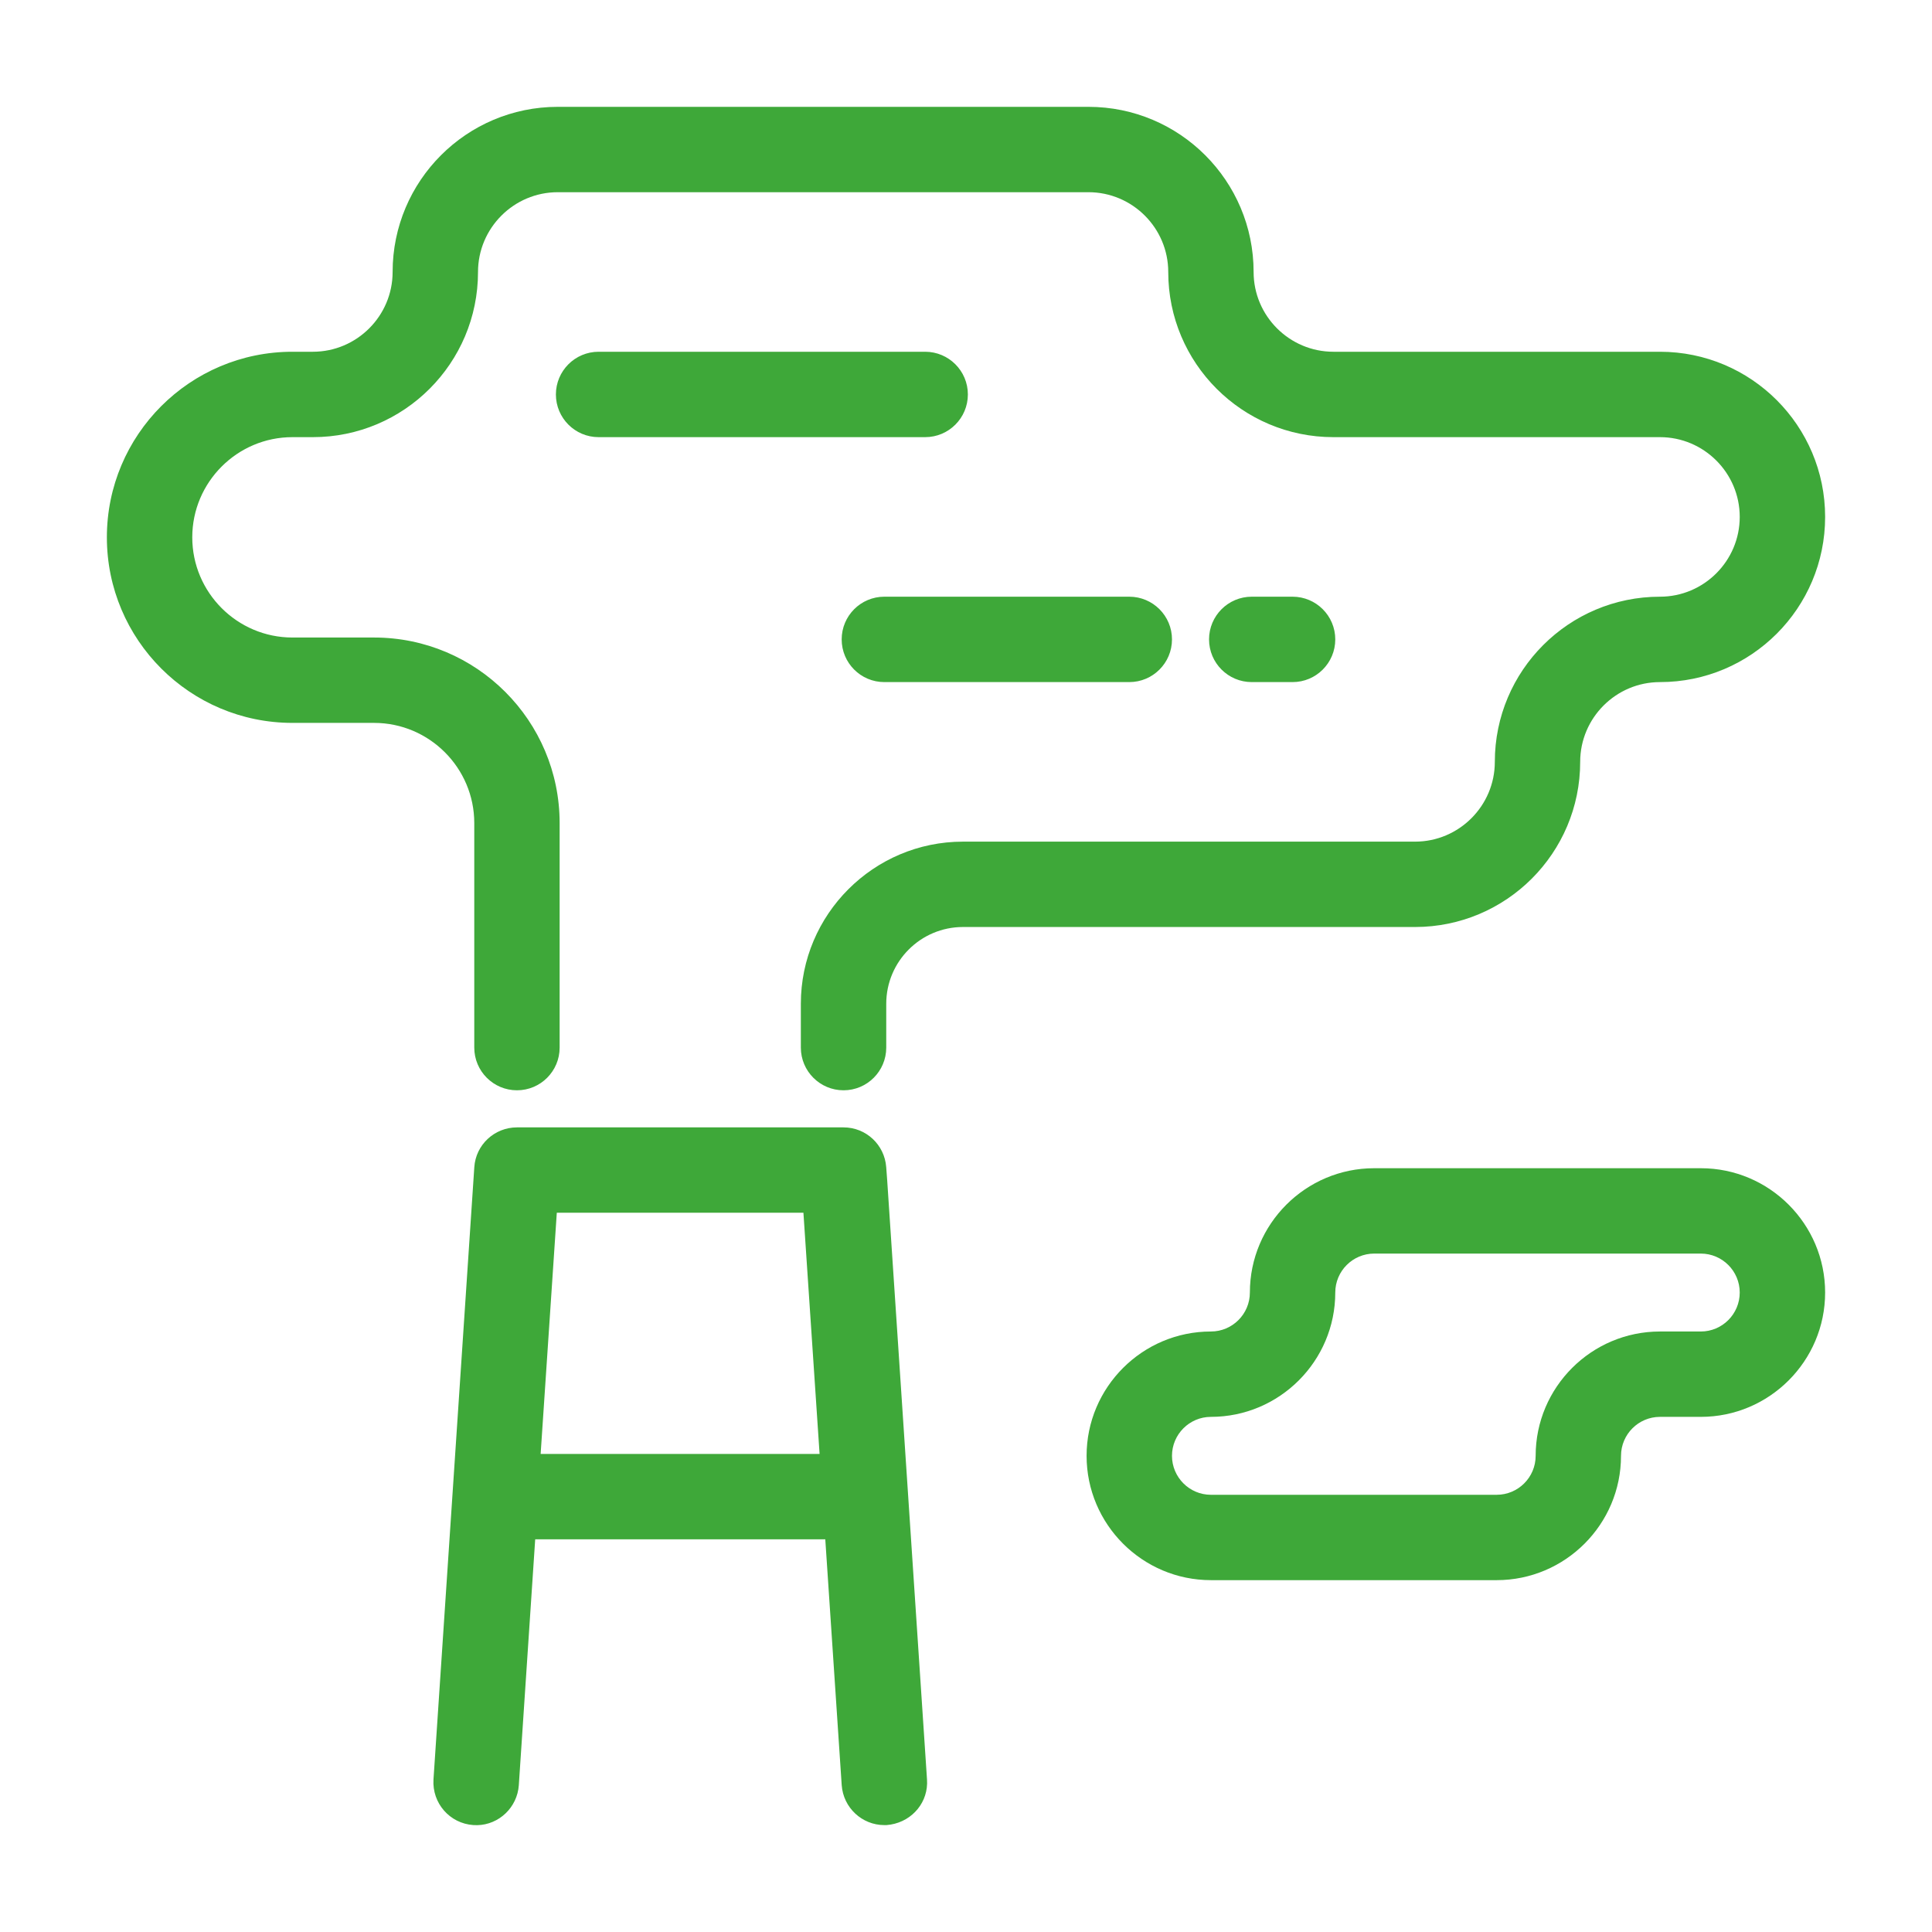 <?xml version="1.0" encoding="UTF-8"?>
<svg width="60px" height="60px" viewBox="0 0 60 60" version="1.1" xmlns="http://www.w3.org/2000/svg" xmlns:xlink="http://www.w3.org/1999/xlink">
    <title>Ico_E_04</title>
    <g id="Ico_E_04" stroke="none" stroke-width="1" fill="none" fill-rule="evenodd">
        <path d="M26.197,35.012 C26.894,35.012 27.47,35.549 27.522,36.245 L27.552,36.648 L28.789,55.263 C28.838,55.95 28.351,56.549 27.661,56.664 L27.529,56.68 L27.465,56.68 C26.771,56.68 26.191,56.14 26.14,55.443 L25.63,47.805 L16.621,47.805 L16.112,55.445 C16.063,56.133 15.495,56.668 14.823,56.682 L14.696,56.679 C13.966,56.627 13.417,55.999 13.462,55.264 L14.73,36.249 C14.775,35.552 15.356,35.012 16.055,35.012 L26.197,35.012 Z M52.82,36.28 C54.948,36.28 56.681,38.012 56.681,40.141 C56.681,42.269 54.948,44.002 52.82,44.002 L51.552,44.002 C50.885,44.002 50.342,44.545 50.342,45.212 C50.342,47.34 48.609,49.073 46.481,49.073 L37.606,49.073 C35.478,49.073 33.745,47.34 33.745,45.212 C33.745,43.083 35.478,41.351 37.606,41.351 C38.273,41.351 38.816,40.808 38.816,40.141 C38.816,38.012 40.549,36.28 42.678,36.28 L52.82,36.28 Z M52.82,38.931 L42.678,38.931 C42.011,38.931 41.468,39.474 41.468,40.141 C41.468,42.269 39.735,44.002 37.606,44.002 C36.94,44.002 36.397,44.545 36.397,45.212 C36.397,45.879 36.94,46.422 37.606,46.422 L46.481,46.422 C47.148,46.422 47.691,45.879 47.691,45.212 C47.691,43.083 49.423,41.351 51.552,41.351 L52.82,41.351 C53.487,41.351 54.029,40.808 54.029,40.141 C54.029,39.474 53.487,38.931 52.82,38.931 Z M24.951,37.663 L17.292,37.663 L16.79,45.154 L25.453,45.154 L24.951,37.663 Z M33.803,3.318 C36.635,3.318 38.932,5.615 38.932,8.447 C38.932,9.812 40.045,10.924 41.41,10.924 L51.552,10.924 C54.384,10.924 56.681,13.222 56.681,16.053 C56.681,18.885 54.384,21.183 51.552,21.183 C50.187,21.183 49.074,22.295 49.074,23.66 C49.074,26.492 46.777,28.789 43.945,28.789 L29.906,28.789 C28.592,28.789 27.523,29.858 27.523,31.173 L27.523,32.534 C27.523,33.266 26.929,33.86 26.197,33.86 C25.465,33.86 24.871,33.266 24.871,32.534 L24.871,31.173 C24.871,28.398 27.131,26.138 29.906,26.138 L43.945,26.138 C45.311,26.138 46.423,25.025 46.423,23.66 C46.423,20.828 48.72,18.531 51.552,18.531 C52.917,18.531 54.029,17.419 54.029,16.053 C54.029,14.688 52.917,13.576 51.552,13.576 L41.41,13.576 C38.578,13.576 36.281,11.279 36.281,8.447 C36.281,7.082 35.169,5.969 33.803,5.969 L17.322,5.969 C15.957,5.969 14.845,7.082 14.845,8.447 C14.845,11.279 12.548,13.576 9.716,13.576 L9.082,13.576 C7.368,13.576 5.971,14.973 5.971,16.687 C5.971,18.402 7.368,19.799 9.082,19.799 L11.617,19.799 C14.798,19.799 17.38,22.381 17.38,25.562 L17.38,32.534 C17.38,33.266 16.787,33.86 16.055,33.86 C15.323,33.86 14.729,33.266 14.729,32.534 L14.729,25.562 C14.729,23.847 13.332,22.45 11.617,22.45 L9.082,22.45 C5.901,22.45 3.319,19.868 3.319,16.687 C3.319,13.506 5.901,10.924 9.082,10.924 L9.716,10.924 C11.081,10.924 12.193,9.812 12.193,8.447 C12.193,5.615 14.491,3.318 17.322,3.318 L33.803,3.318 Z M40.142,18.531 C40.874,18.531 41.468,19.125 41.468,19.857 C41.468,20.589 40.874,21.183 40.142,21.183 L38.874,21.183 C38.142,21.183 37.548,20.589 37.548,19.857 C37.548,19.125 38.142,18.531 38.874,18.531 L40.142,18.531 Z M35.071,18.531 C35.803,18.531 36.397,19.125 36.397,19.857 C36.397,20.589 35.803,21.183 35.071,21.183 L27.464,21.183 C26.732,21.183 26.139,20.589 26.139,19.857 C26.139,19.125 26.732,18.531 27.464,18.531 L35.071,18.531 Z M28.732,10.924 C29.464,10.924 30.058,11.518 30.058,12.25 C30.058,12.982 29.464,13.576 28.732,13.576 L18.59,13.576 C17.858,13.576 17.264,12.982 17.264,12.25 C17.264,11.518 17.858,10.924 18.59,10.924 L28.732,10.924 Z" id="Combined-Shape" fill="#3EA839" fill-rule="nonzero"></path>
    </g>
</svg>